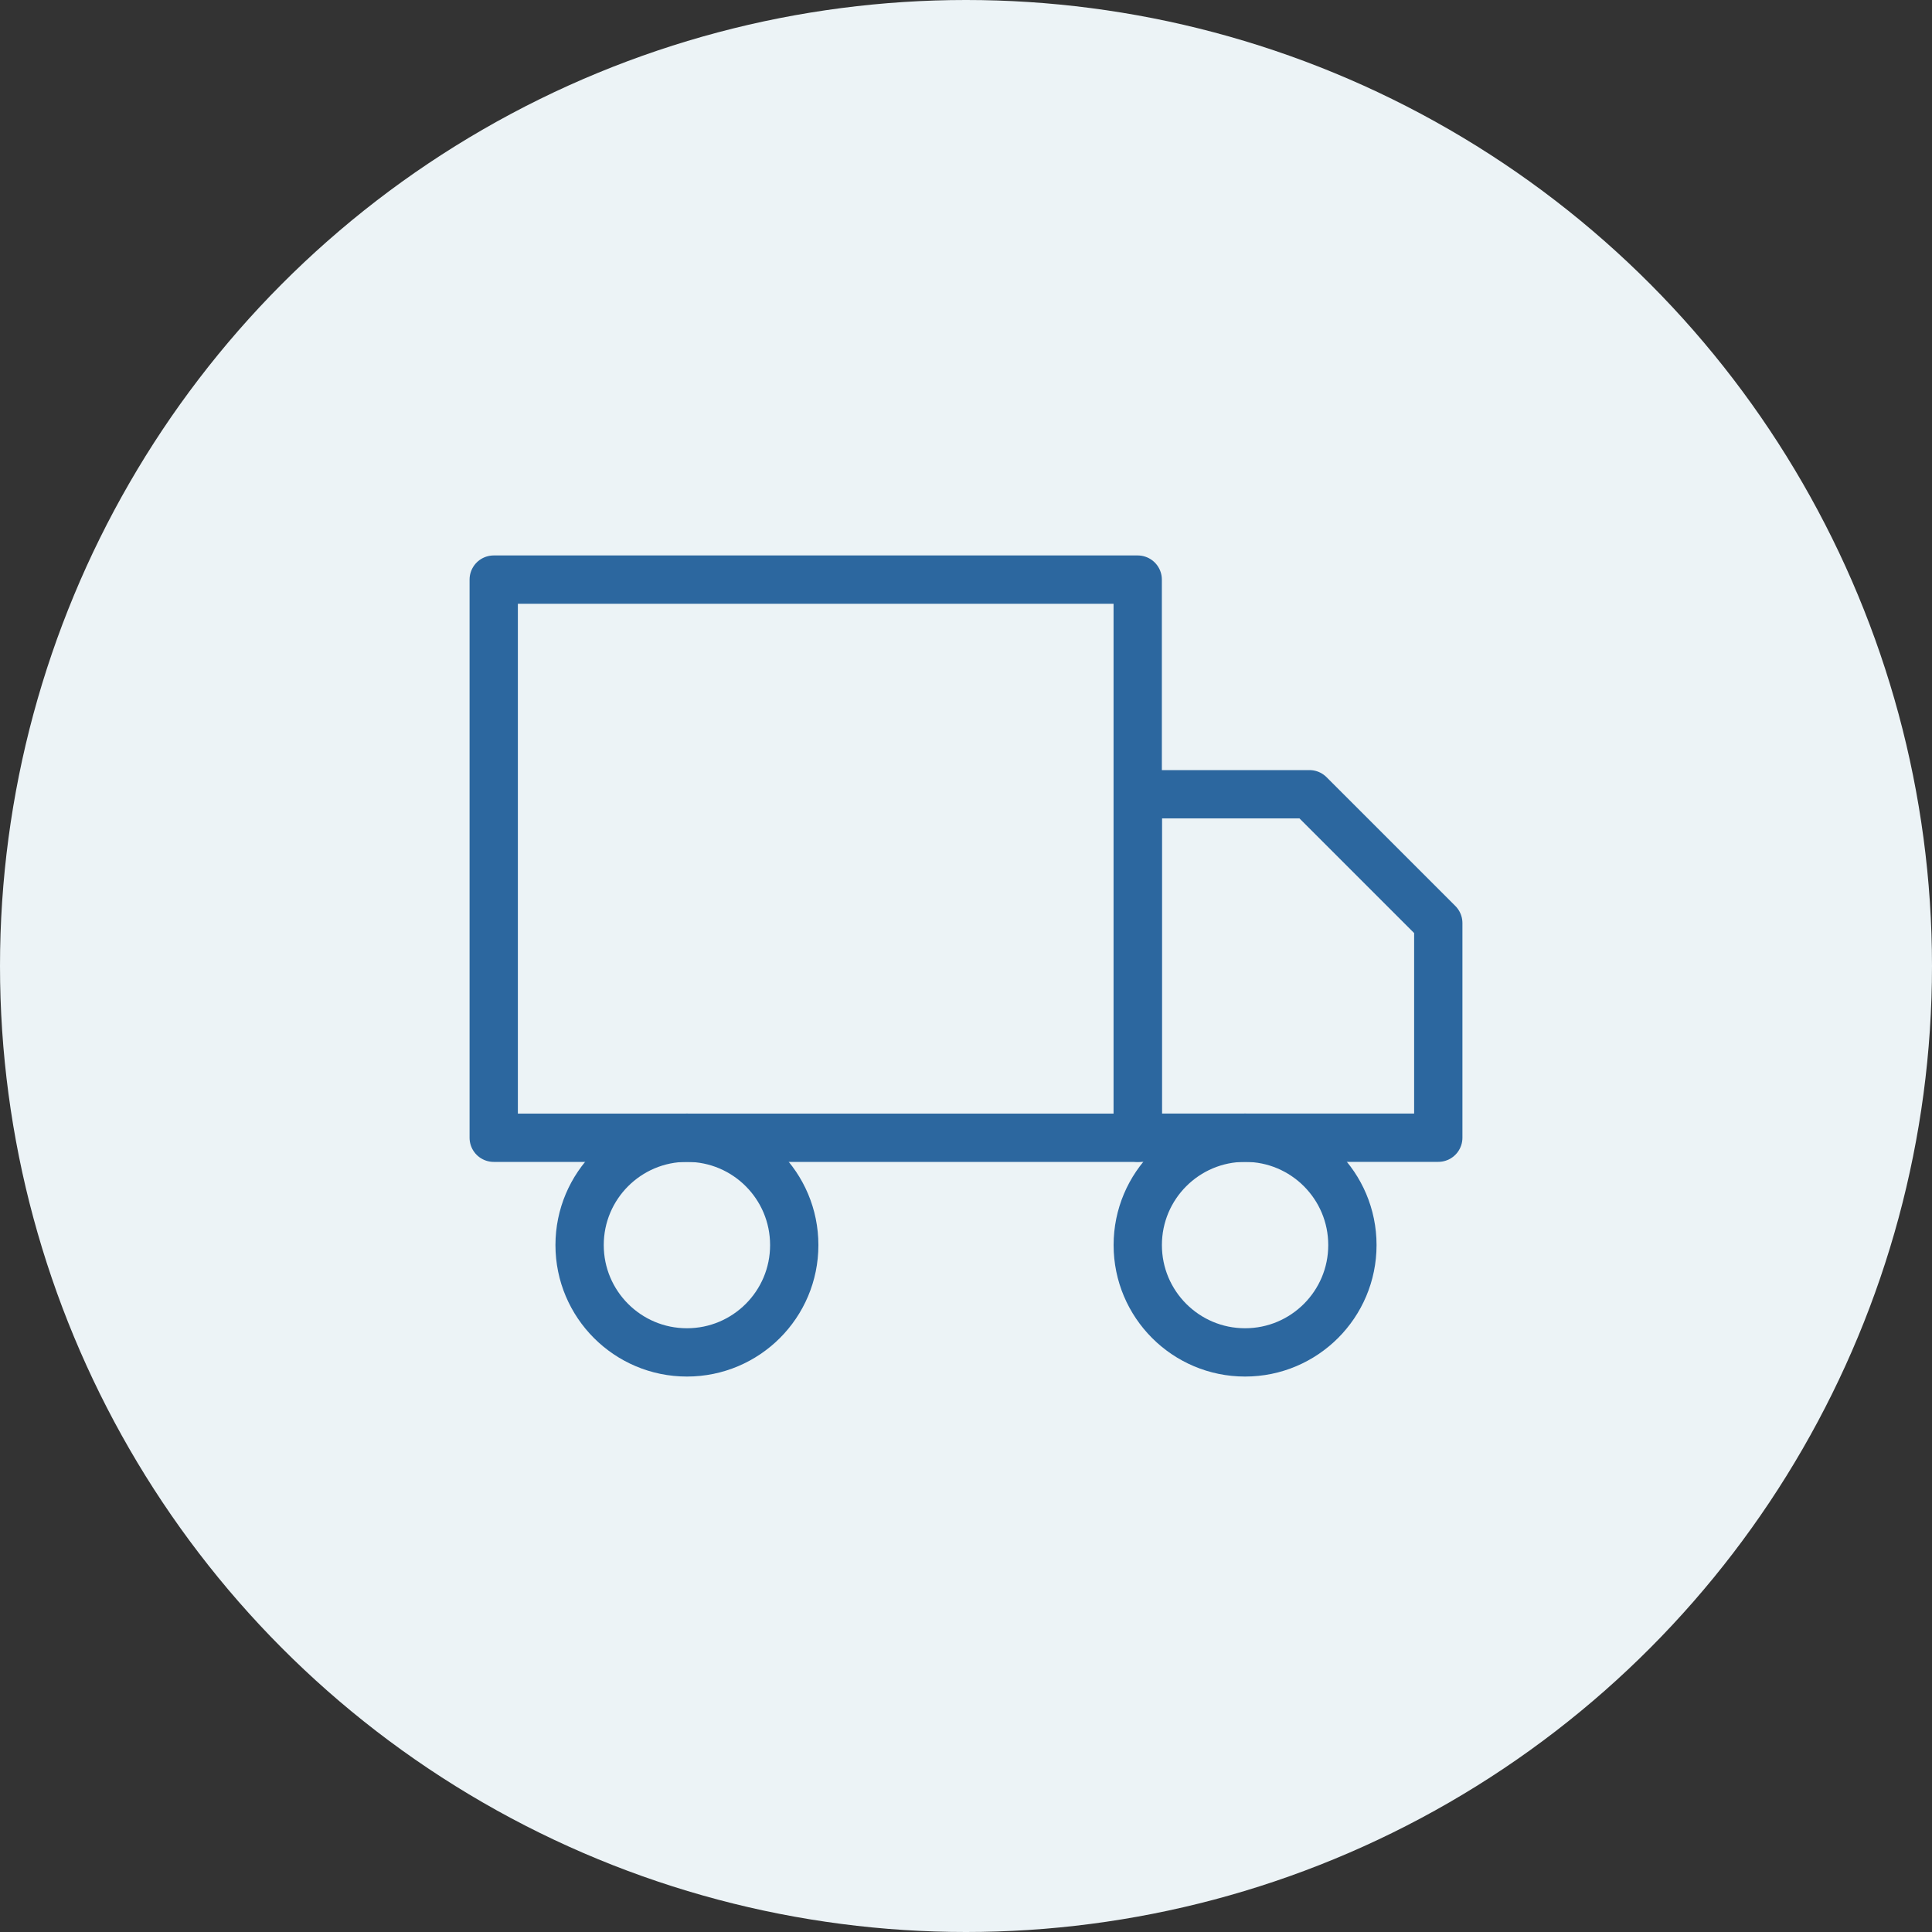 <svg width="40" height="40" viewBox="0 0 40 40" fill="none" xmlns="http://www.w3.org/2000/svg">
<rect x="0" y="0" width="40" height="40" fill="#333333" stroke="none"/>
<circle cx="20" cy="20" r="20" fill="#ECF3F6"/>
<g clip-path="url(#clip0_504_9994)">
<path d="M23.555 12H10.222V23.556H23.555V12Z" stroke="#2C679F" stroke-linecap="round" stroke-linejoin="round"/>
<path d="M23.556 16.444H27.111L29.778 19.111V23.555H23.556V16.444Z" stroke="#2C679F" stroke-linecap="round" stroke-linejoin="round"/>
<path d="M14.222 28C15.45 28 16.444 27.005 16.444 25.778C16.444 24.55 15.45 23.555 14.222 23.555C12.995 23.555 12 24.55 12 25.778C12 27.005 12.995 28 14.222 28Z" stroke="#2C679F" stroke-linecap="round" stroke-linejoin="round"/>
<path d="M25.778 28C27.005 28 28 27.005 28 25.778C28 24.55 27.005 23.555 25.778 23.555C24.551 23.555 23.556 24.55 23.556 25.778C23.556 27.005 24.551 28 25.778 28Z" stroke="#2C679F" stroke-linecap="round" stroke-linejoin="round"/>
</g>
<defs>
<clipPath id="clip0_504_9994">
<rect width="21.333" height="21.333" fill="white" transform="translate(9.334 9.333)"/>
</clipPath>
</defs>
</svg>
